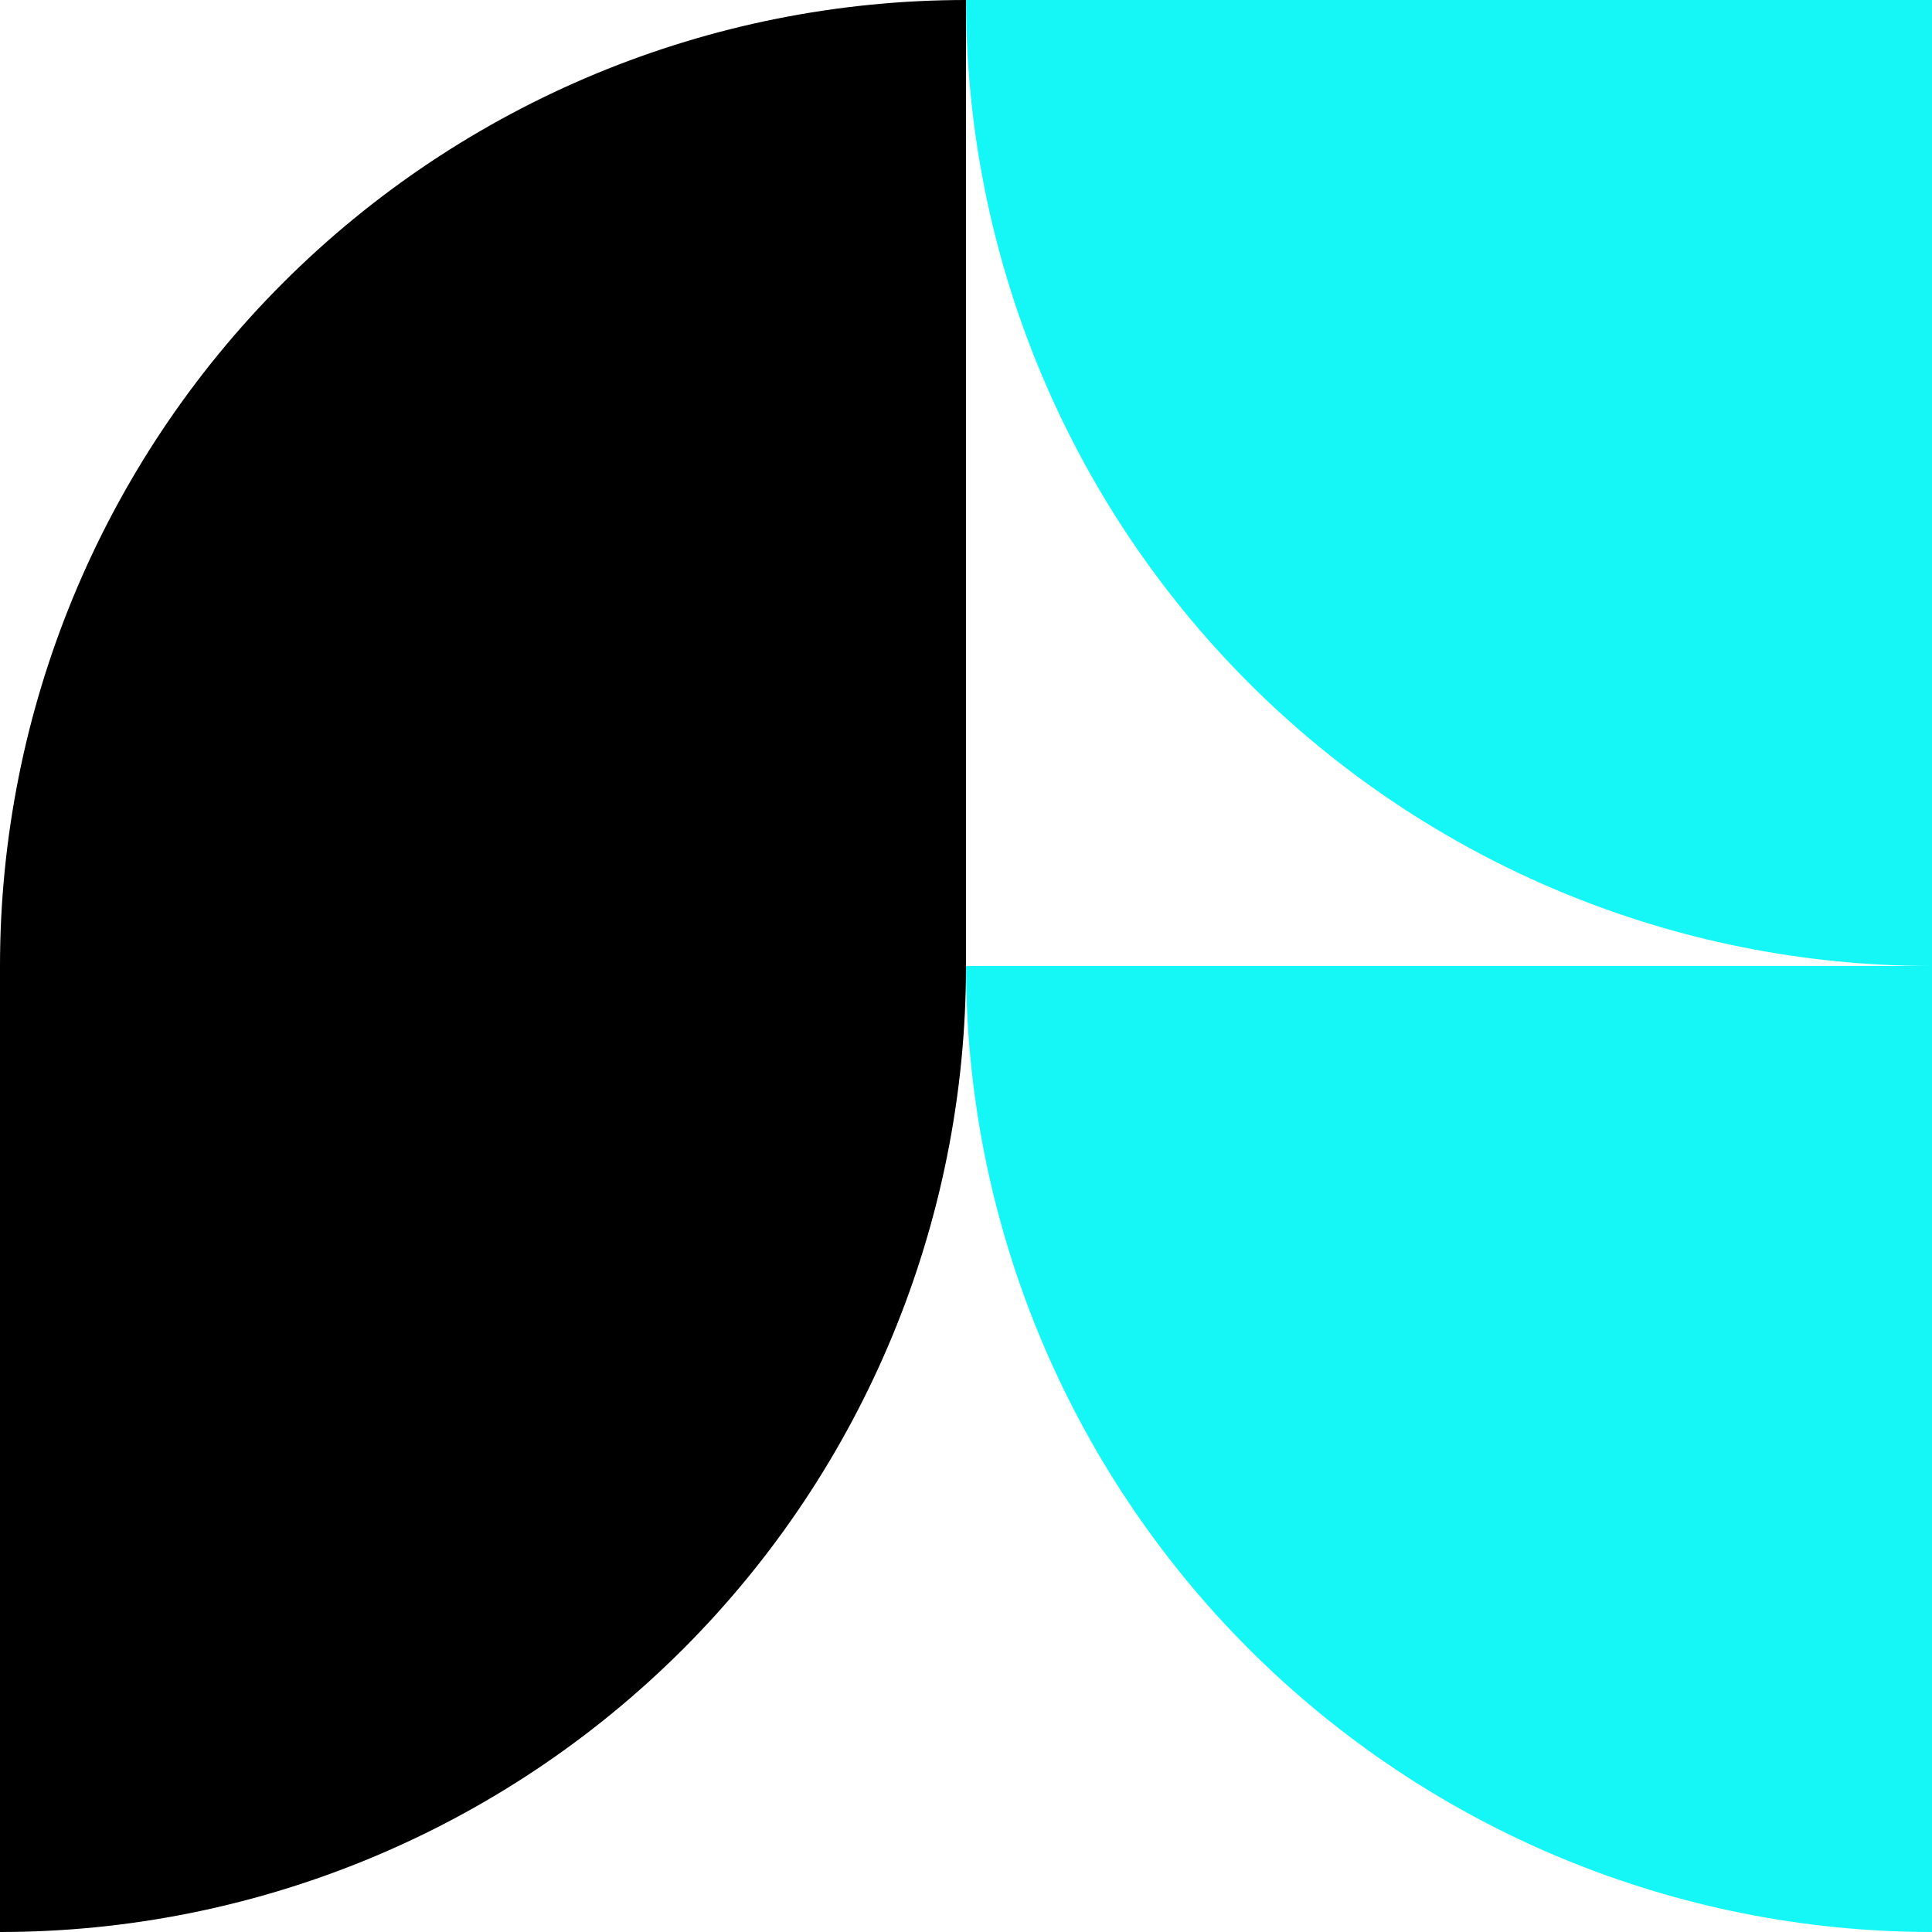 <svg width="700" height="700" viewBox="0 0 700 700" fill="none" xmlns="http://www.w3.org/2000/svg">
<g clip-path="url(#clip0)">
<path d="M452.515 247.487C386.877 181.85 350.002 92.826 350.002 -7.208e-05L700.002 -9.15527e-05V700C607.176 700 518.152 663.125 452.515 597.487C386.877 531.85 350.002 442.826 350.002 350H699.768C607.027 349.938 518.097 313.07 452.515 247.487Z" fill="#15F7F7"/>
<path d="M102.513 102.513C36.875 168.15 2.13947e-05 257.174 0 350L0.001 700C92.827 700 181.851 663.125 247.488 597.487C313.126 531.85 350.001 442.826 350.001 350L350 -6.10352e-05C257.174 -7.54217e-05 168.15 36.875 102.513 102.513Z" fill="black"/>
</g>
<defs>
<clipPath id="clip0">
<rect width="700" height="700" fill="white"/>
</clipPath>
</defs>
</svg>
